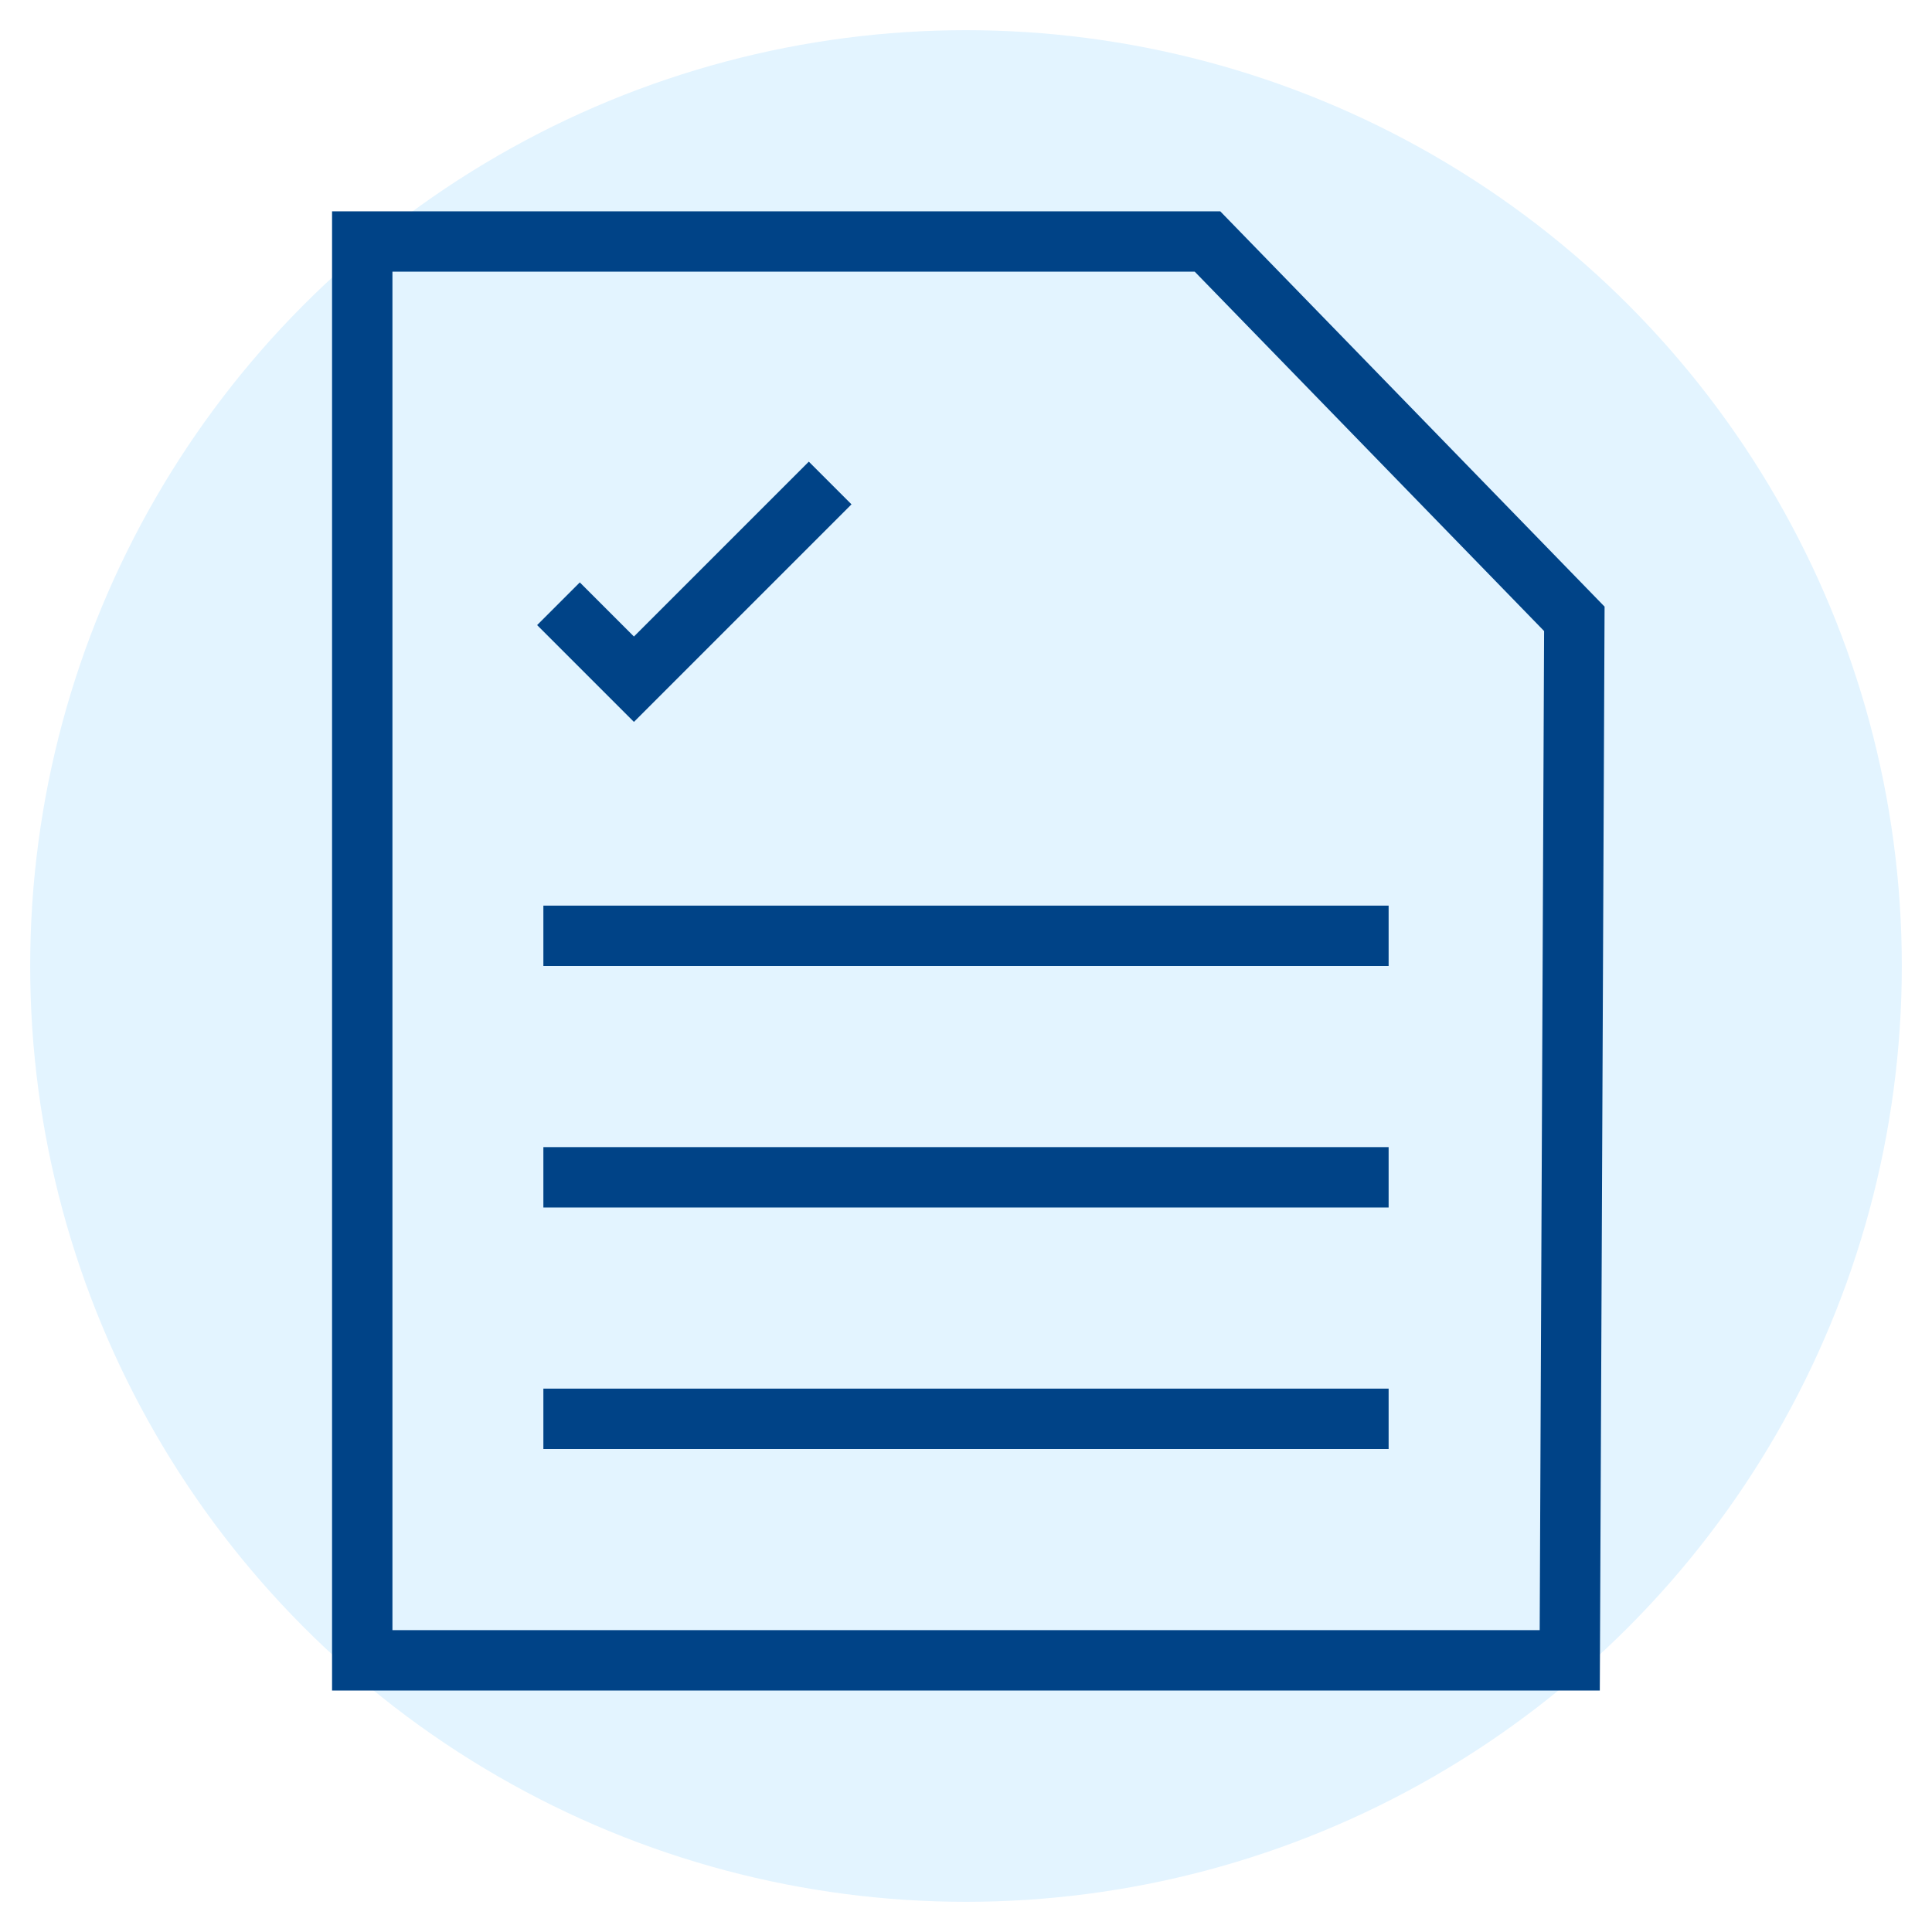 <svg width="64" height="64" viewBox="0 0 64 64" fill="none" xmlns="http://www.w3.org/2000/svg">
<rect width="64" height="64" fill="white"/>
<circle cx="32" cy="32" r="31" fill="#E3F4FF"/>
<path d="M12 55V8L40 8L52.152 20.5L52 55H12Z" stroke="#004387" stroke-width="2"/>
<path d="M18.5 20L21 22.5L27.5 16" stroke="#004387" stroke-width="2"/>
<path d="M18 47H46" stroke="#004387" stroke-width="2"/>
<path d="M18 39H46" stroke="#004387" stroke-width="2"/>
<path d="M18 31H46" stroke="#004387" stroke-width="2"/>
</svg>
